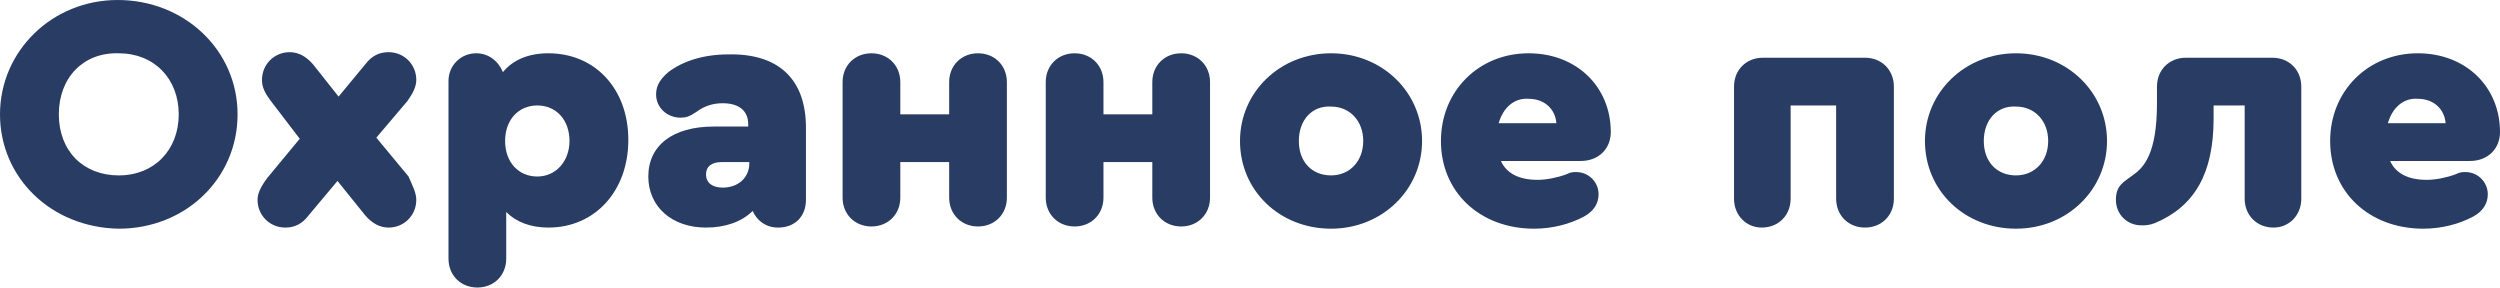 <?xml version="1.0" encoding="UTF-8"?> <!-- Generator: Adobe Illustrator 18.0.0, SVG Export Plug-In . SVG Version: 6.00 Build 0) --> <svg xmlns="http://www.w3.org/2000/svg" xmlns:xlink="http://www.w3.org/1999/xlink" id="Слой_1" x="0px" y="0px" viewBox="0 0 225.2 25.9" xml:space="preserve"> <g> <path fill="#283C64" d="M21.4,10.3c0,5.8-4.7,10.3-10.7,10.3C4.6,20.5,0,16,0,10.3S4.7,0,10.6,0C16.6,0,21.4,4.5,21.4,10.3z M5.3,10.3c0,3.3,2.2,5.5,5.4,5.5c3.2,0,5.4-2.3,5.4-5.5c0-3.2-2.2-5.5-5.4-5.5C7.5,4.7,5.3,7,5.3,10.3z"></path> <path fill="#283C64" d="M37.5,18c0,1.4-1.1,2.5-2.5,2.5c-0.8,0-1.5-0.4-2.1-1.1l-2.5-3.1l-2.6,3.1c-0.6,0.8-1.3,1.1-2.1,1.1 c-1.4,0-2.5-1.1-2.5-2.5c0-0.6,0.3-1.2,0.9-2l2.9-3.5l-2.6-3.4c-0.6-0.8-0.8-1.3-0.8-1.9c0-1.4,1.1-2.5,2.5-2.5 c0.8,0,1.5,0.4,2.1,1.1l2.3,2.9l2.4-2.9c0.6-0.8,1.3-1.1,2.1-1.1c1.4,0,2.5,1.1,2.5,2.5c0,0.6-0.3,1.2-0.8,1.9l-2.8,3.3l2.9,3.5 C37.2,16.8,37.5,17.4,37.5,18z"></path> <path fill="#283C64" d="M56.6,12.6c0,4.6-3,7.9-7.2,7.9c-1.6,0-2.9-0.5-3.8-1.4v4.2c0,1.5-1.1,2.6-2.6,2.6c-1.5,0-2.6-1.1-2.6-2.6 v-16c0-1.4,1.1-2.5,2.5-2.5c1.1,0,2,0.7,2.4,1.7c0.9-1.1,2.3-1.7,4.1-1.7C53.6,4.8,56.6,8,56.6,12.6z M51.3,12.7 c0-1.9-1.2-3.2-2.9-3.2c-1.7,0-2.9,1.3-2.9,3.2c0,1.9,1.2,3.2,2.9,3.2S51.3,14.5,51.3,12.7z"></path> <path fill="#283C64" d="M72.6,11.5v6.5c0,1.5-1,2.5-2.5,2.5c-1.1,0-1.9-0.6-2.3-1.5c-1,1-2.5,1.5-4.2,1.5c-3.1,0-5.2-1.9-5.2-4.6 c0-2.8,2.2-4.5,5.9-4.5h3.1v-0.2c0-1.2-0.8-1.9-2.3-1.9c-0.8,0-1.6,0.2-2.4,0.8c-0.6,0.4-0.9,0.5-1.4,0.5c-1.2,0-2.2-0.9-2.2-2.1 c0-0.8,0.4-1.4,1.1-2c1.3-1,3.2-1.6,5.4-1.6C70.2,4.8,72.6,7.2,72.6,11.5z M67.5,14.7v-0.1H65c-0.9,0-1.4,0.4-1.4,1.1 c0,0.8,0.6,1.2,1.5,1.2C66.5,16.9,67.5,16,67.5,14.7z"></path> <path fill="#283C64" d="M90.7,7.4v10.4c0,1.5-1.1,2.6-2.6,2.6s-2.6-1.1-2.6-2.6v-3.2h-4.4v3.2c0,1.5-1.1,2.6-2.6,2.6 c-1.5,0-2.6-1.1-2.6-2.6V7.4c0-1.5,1.1-2.6,2.6-2.6c1.5,0,2.6,1.1,2.6,2.6v2.9h4.4V7.4c0-1.5,1.1-2.6,2.6-2.6 C89.6,4.8,90.7,5.9,90.7,7.4z"></path> <path fill="#283C64" d="M109,7.4v10.4c0,1.5-1.1,2.6-2.6,2.6s-2.6-1.1-2.6-2.6v-3.2h-4.4v3.2c0,1.5-1.1,2.6-2.6,2.6 c-1.5,0-2.6-1.1-2.6-2.6V7.4c0-1.5,1.1-2.6,2.6-2.6c1.5,0,2.6,1.1,2.6,2.6v2.9h4.4V7.4c0-1.5,1.1-2.6,2.6-2.6 C107.9,4.8,109,5.9,109,7.4z"></path> <path fill="#283C64" d="M128.1,12.7c0,4.4-3.6,7.9-8.2,7.9s-8.2-3.4-8.2-7.9c0-4.4,3.6-7.9,8.2-7.9S128.1,8.3,128.1,12.7z M117,12.7c0,1.9,1.2,3.1,2.9,3.1c1.7,0,2.9-1.3,2.9-3.1c0-1.8-1.2-3.1-2.9-3.1C118.2,9.5,117,10.8,117,12.7z"></path> <path fill="#283C64" d="M145.1,11.9L145.1,11.9c0,1.5-1.1,2.6-2.7,2.6h-7.2c0.5,1.1,1.6,1.7,3.3,1.7c0.8,0,1.8-0.2,2.6-0.5 c0.4-0.2,0.6-0.2,0.9-0.2c1.1,0,2,0.9,2,2c0,0.8-0.4,1.5-1.3,2c-1.3,0.7-2.9,1.1-4.5,1.1c-4.9,0-8.4-3.3-8.4-7.9 c0-4.5,3.4-7.9,7.9-7.9C142,4.8,145.1,7.8,145.1,11.9z M135,11.1h5.2c-0.1-1.3-1.1-2.2-2.5-2.2C136.4,8.8,135.4,9.7,135,11.1z"></path> <path fill="#283C64" d="M156.2,17.9V7.8c0-1.5,1.1-2.6,2.6-2.6h9.2c1.5,0,2.6,1.1,2.6,2.6v10.1c0,1.5-1.1,2.6-2.6,2.6 c-1.5,0-2.6-1.1-2.6-2.6V9.5h-4.1v8.4c0,1.5-1.1,2.6-2.6,2.6C157.3,20.5,156.2,19.4,156.2,17.9z"></path> <path fill="#283C64" d="M189.8,12.7c0,4.4-3.6,7.9-8.2,7.9c-4.6,0-8.2-3.4-8.2-7.9c0-4.4,3.6-7.9,8.2-7.9 C186.2,4.8,189.8,8.3,189.8,12.7z M178.7,12.7c0,1.9,1.2,3.1,2.9,3.1c1.7,0,2.9-1.3,2.9-3.1c0-1.8-1.2-3.1-2.9-3.1 C179.9,9.5,178.7,10.8,178.7,12.7z"></path> <path fill="#283C64" d="M207.3,7.8v10.1c0,1.5-1.1,2.6-2.5,2.6c-1.5,0-2.6-1.1-2.6-2.6V9.5h-2.8v1.2c0,4.9-1.7,7.9-5.3,9.4 c-0.5,0.2-0.9,0.2-1.2,0.2c-1.3,0-2.3-1-2.3-2.3c0-1.3,0.7-1.6,1.5-2.2c1-0.7,2.2-1.9,2.2-6.5V7.8c0-1.5,1.1-2.6,2.6-2.6h7.8 C206.2,5.2,207.3,6.3,207.3,7.8z"></path> <path fill="#283C64" d="M225.2,11.9L225.2,11.9c0,1.5-1.1,2.6-2.7,2.6h-7.2c0.5,1.1,1.6,1.7,3.3,1.7c0.8,0,1.8-0.2,2.6-0.5 c0.4-0.2,0.6-0.2,0.9-0.2c1.1,0,2,0.9,2,2c0,0.8-0.4,1.5-1.3,2c-1.3,0.7-2.9,1.1-4.5,1.1c-4.9,0-8.4-3.3-8.4-7.9 c0-4.5,3.4-7.9,7.9-7.9C222.1,4.8,225.2,7.8,225.2,11.9z M215.1,11.1h5.2c-0.1-1.3-1.1-2.2-2.5-2.2C216.5,8.8,215.5,9.7,215.1,11.1 z"></path> </g> </svg> 